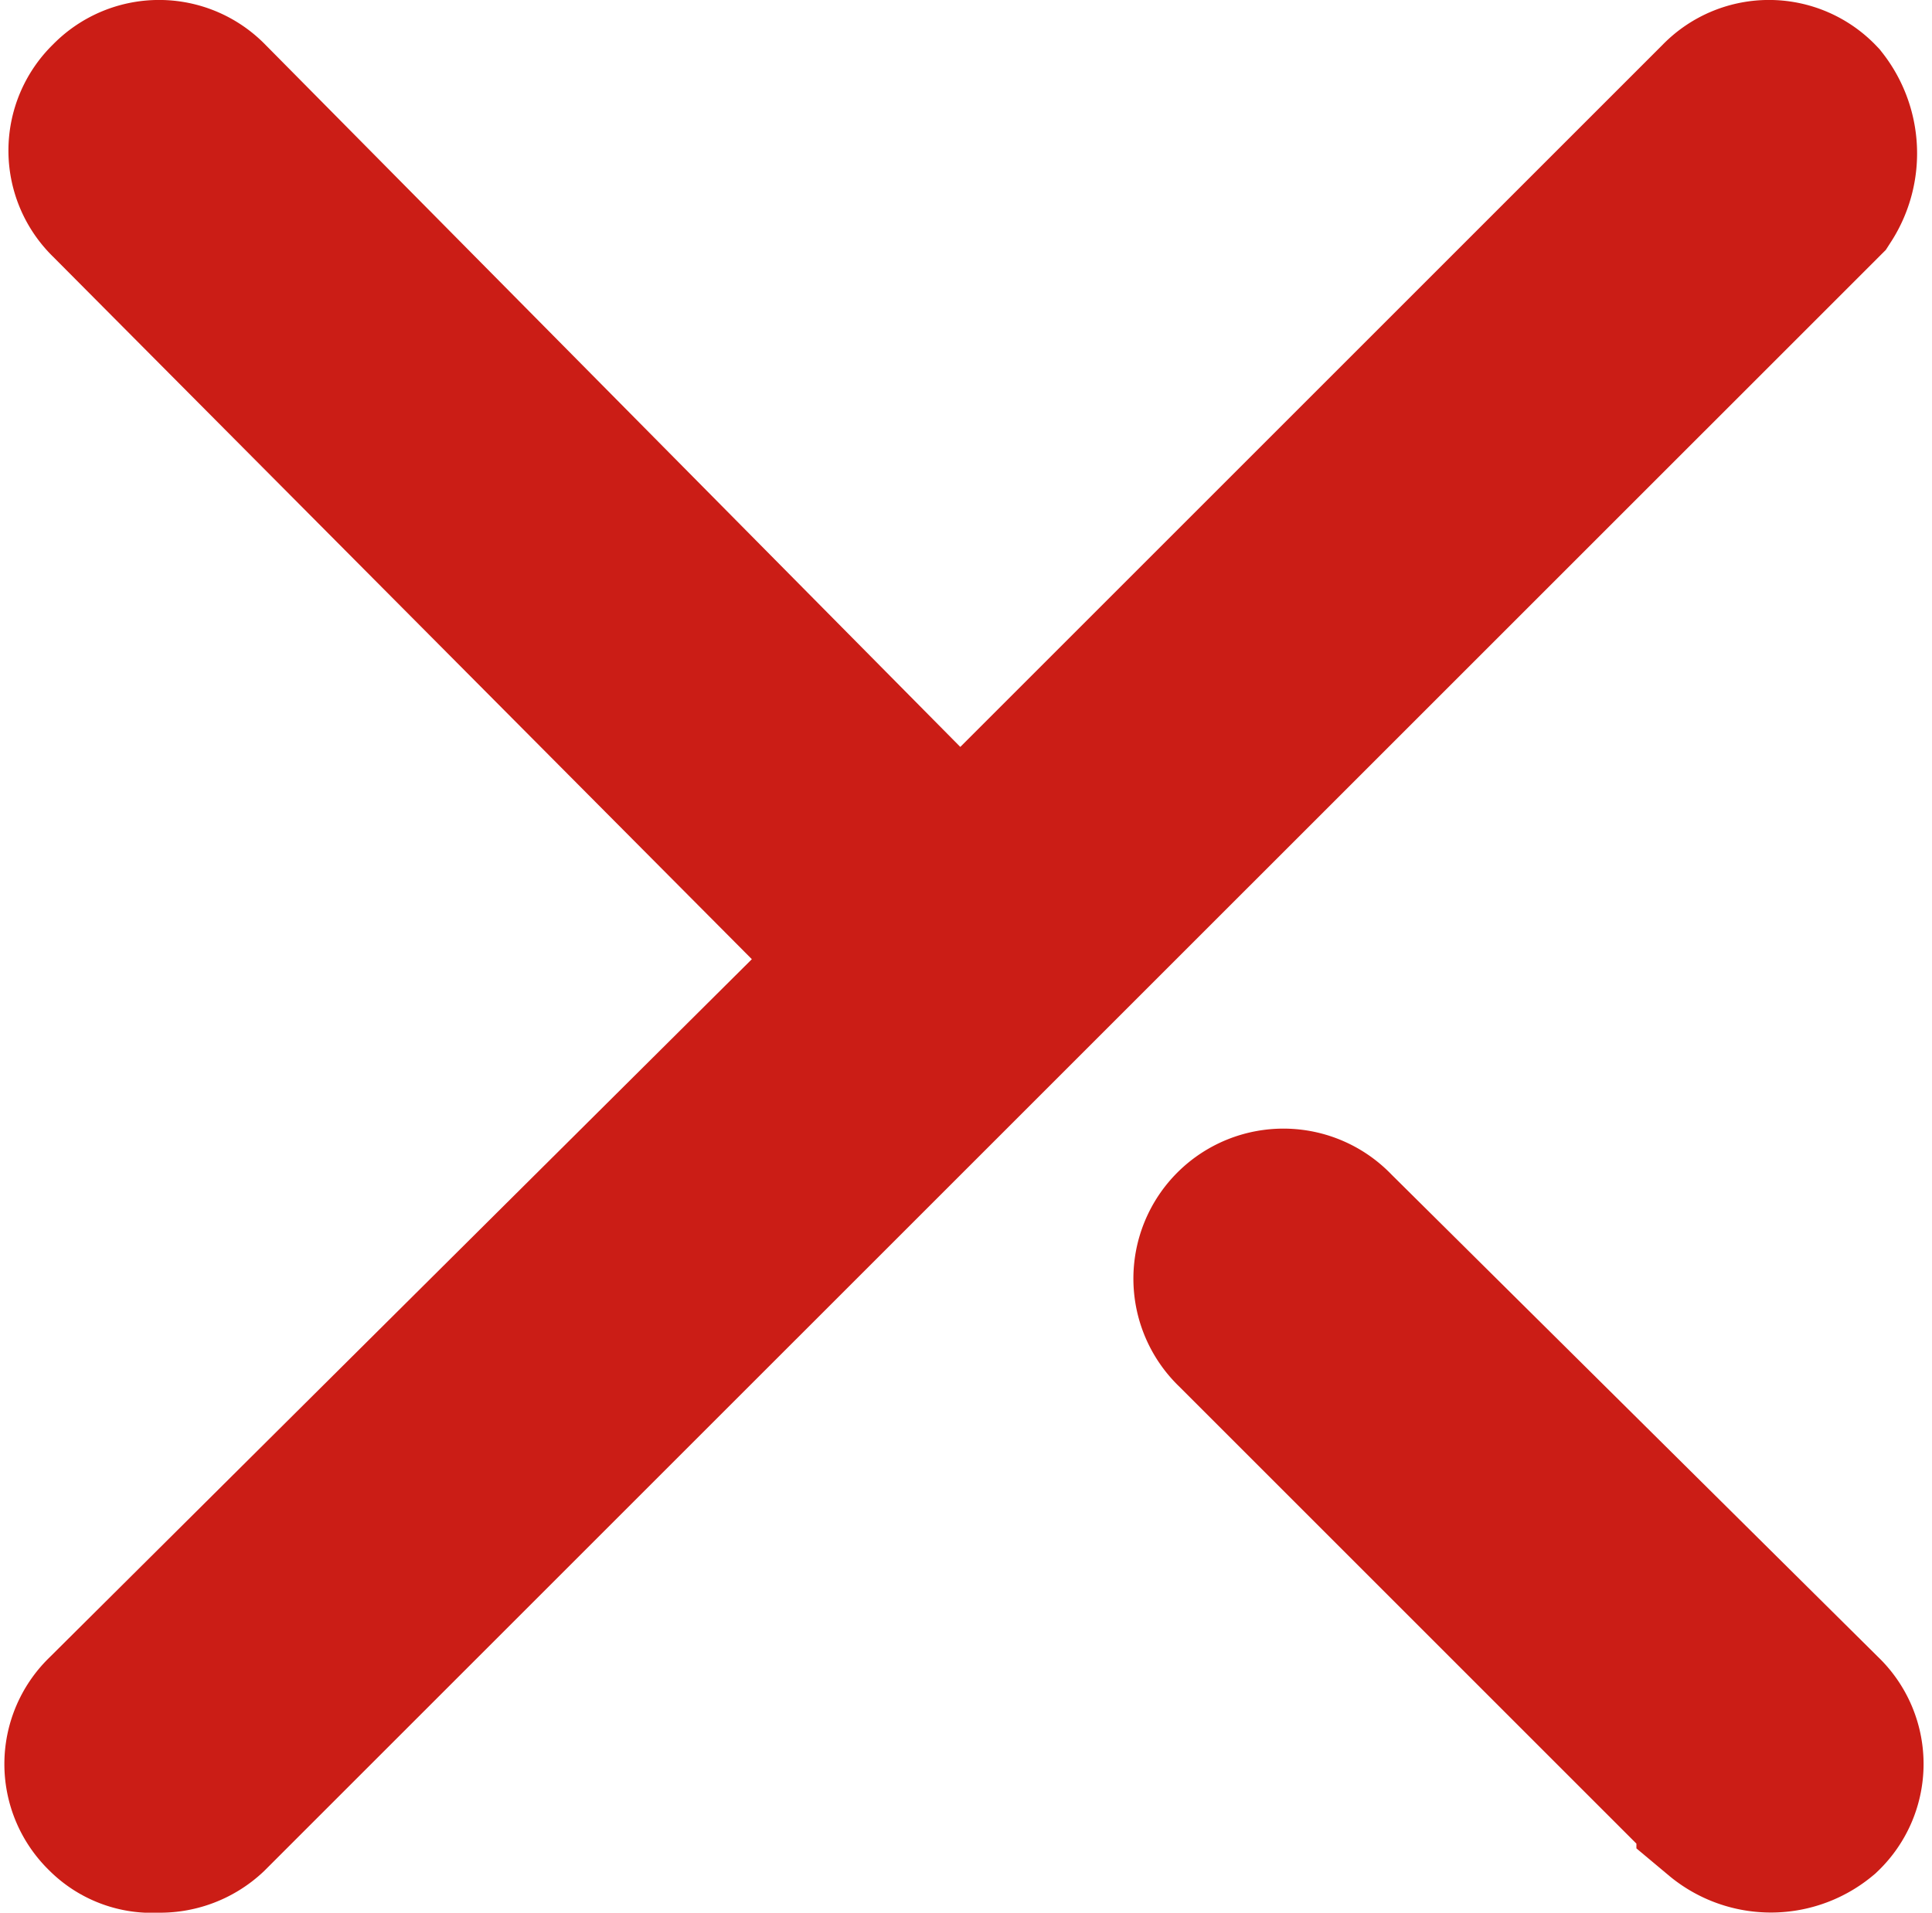 <svg xmlns="http://www.w3.org/2000/svg" width="21.438" height="21.229" viewBox="0 0 21.438 21.229">
  <g id="icon-azzera-filtri" transform="translate(0.999 0.95)">
    <path id="Path_15" data-name="Path 15" d="M19.1.251a.649.649,0,0,0-.94,0L9.653,8.758,1.236.251a.649.649,0,0,0-.94,0,.649.649,0,0,0,0,.94L8.758,9.7.251,18.159a.649.649,0,0,0,0,.94.611.611,0,0,0,.492.179.673.673,0,0,0,.492-.179L19.144,1.192A.811.811,0,0,0,19.1.251Z" fill="#cb1d16" stroke="#cb1d16" stroke-width="2"/>
    <path id="Path_16" data-name="Path 16" d="M29.192,28.251a.665.665,0,1,0-.94.94l5.372,5.372a.767.767,0,0,0,.985,0,.649.649,0,0,0,0-.94Z" transform="translate(-15.465 -15.465)" fill="#cb1d16" stroke="#cb1d16" stroke-width="2"/>
  </g>
</svg>
